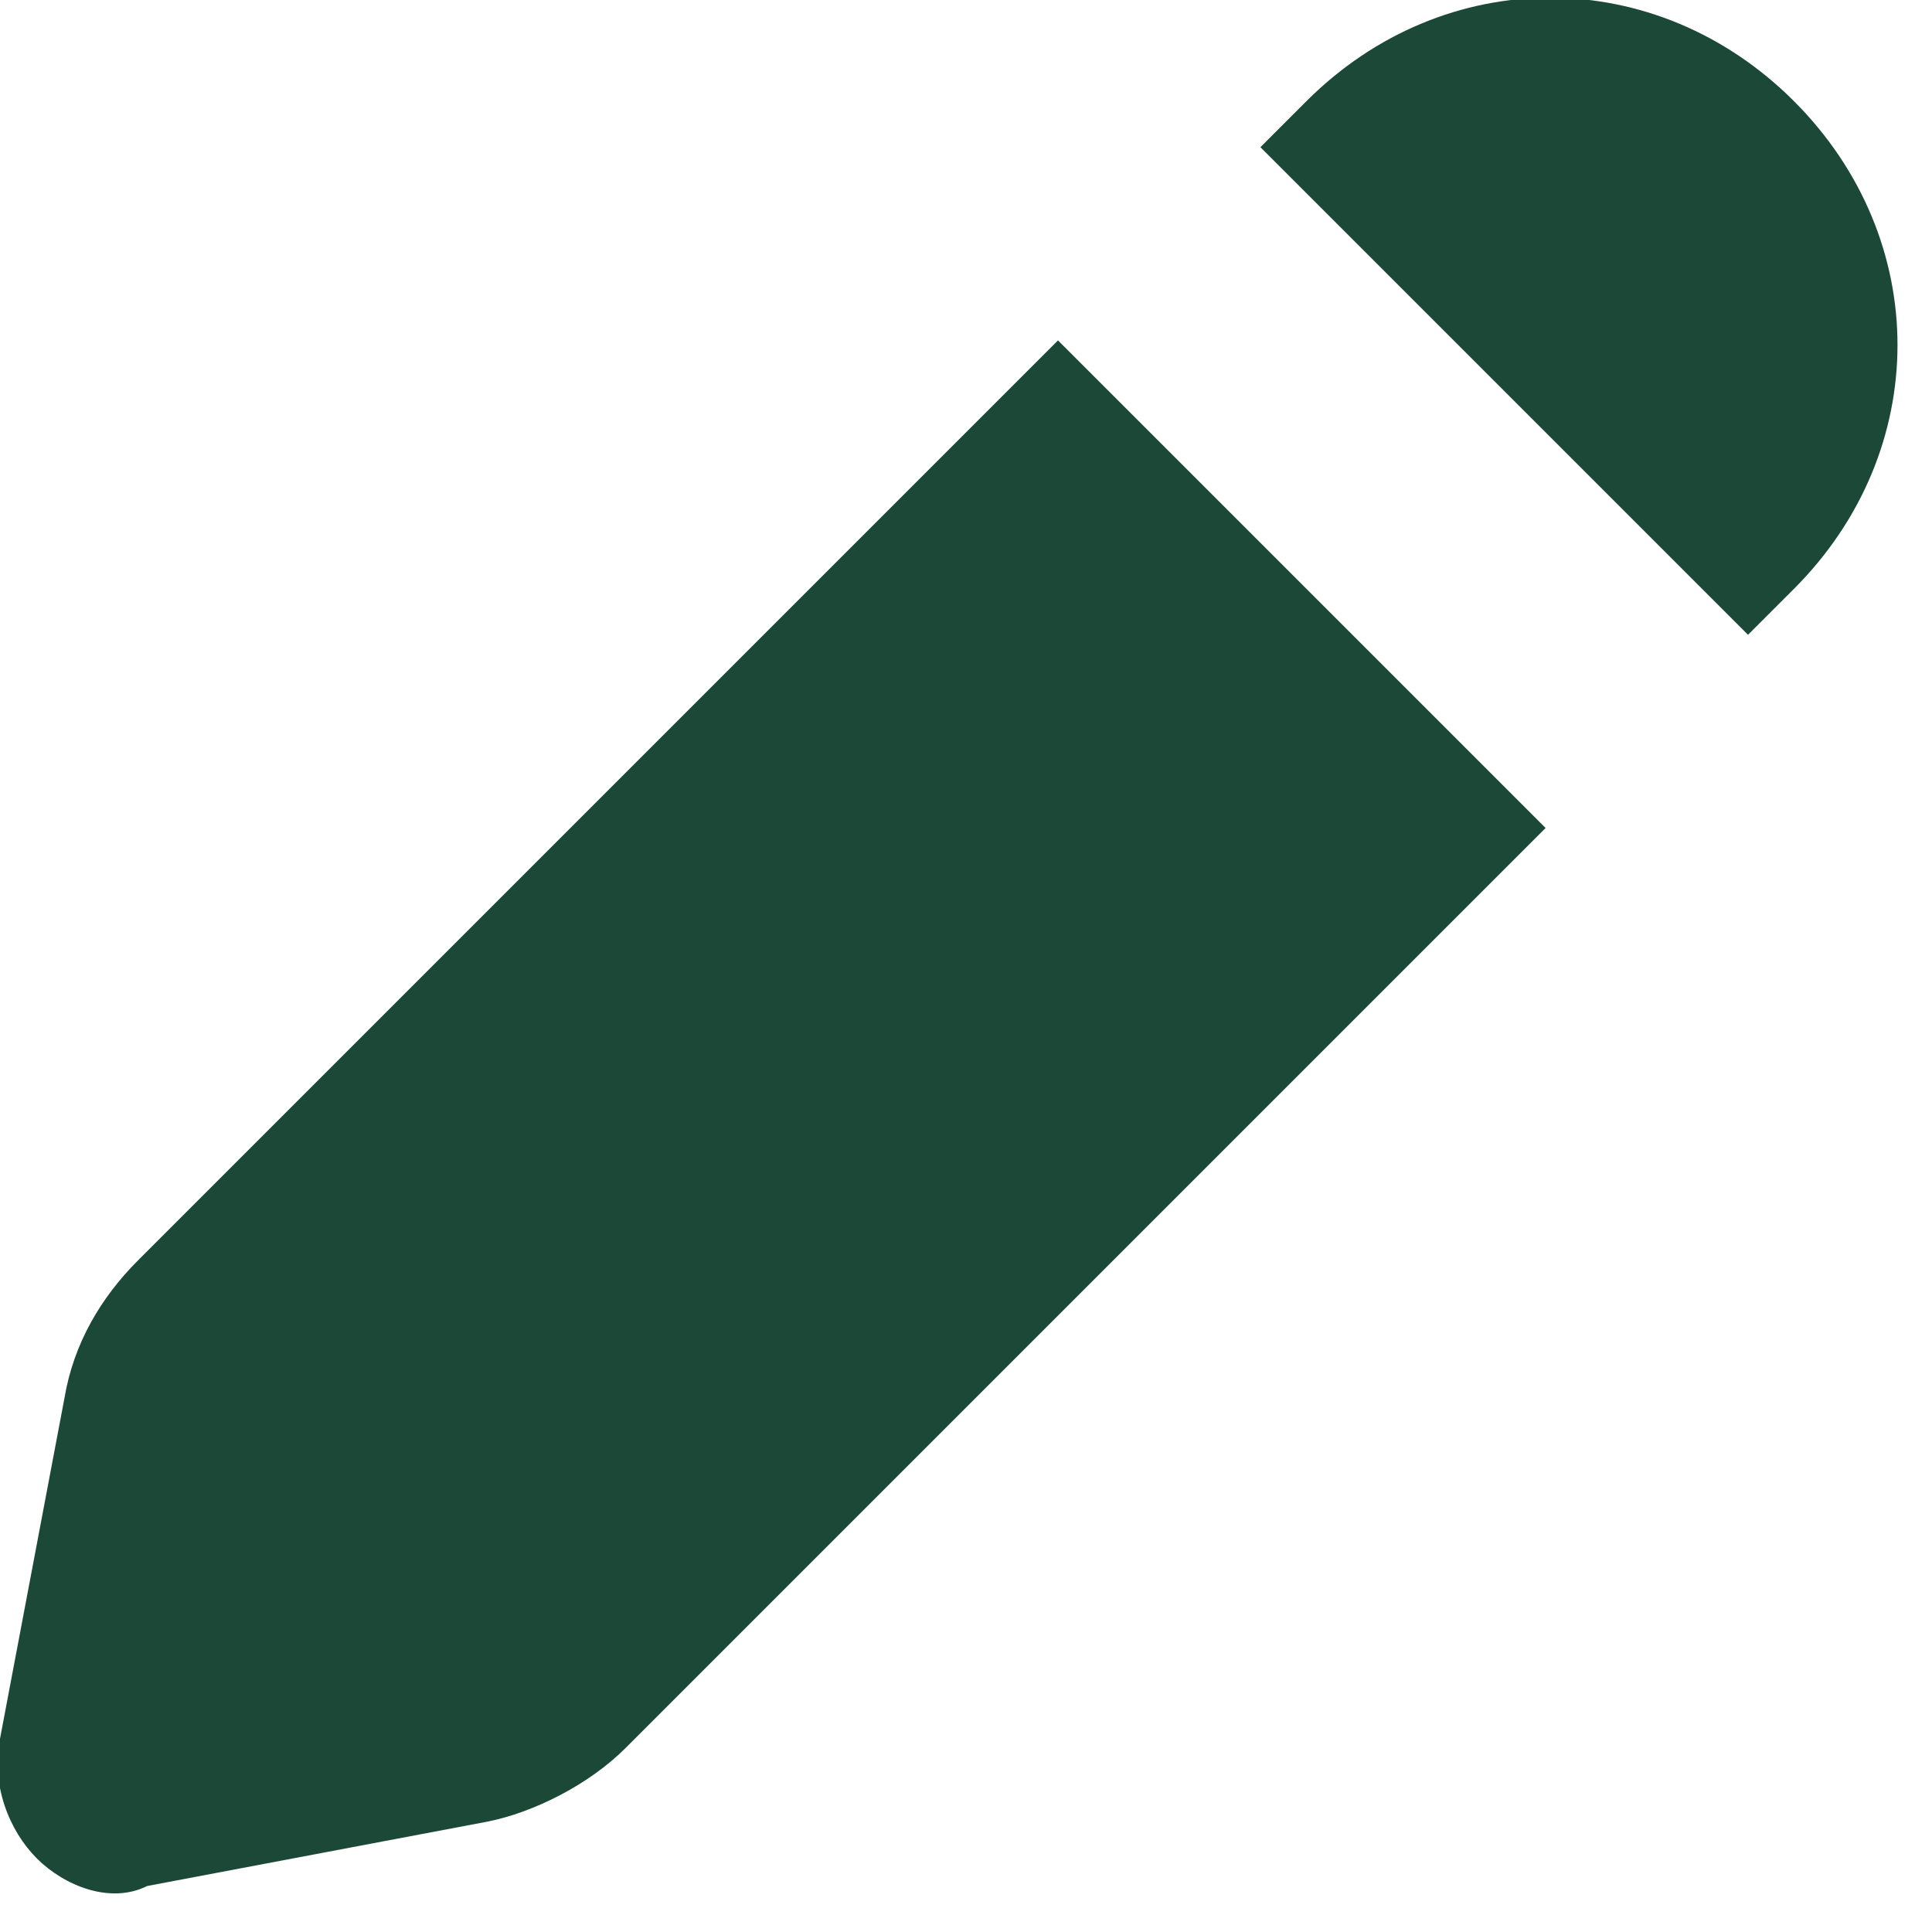 <?xml version="1.0" encoding="utf-8"?> <svg xmlns="http://www.w3.org/2000/svg" xmlns:xlink="http://www.w3.org/1999/xlink" version="1.1" id="Layer_1" x="0px" y="0px" viewBox="0 0 21 21" style="enable-background:new 0 0 21 21;" xml:space="preserve"> <style type="text/css"> .st0{fill:#1C4937;} </style> <path class="st0" d="M13.7,1.6l0.5-0.5c1.5-1.5,3.8-1.5,5.3,0c1.5,1.5,1.5,3.8,0,5.3L19,6.9L13.7,1.6z M0.4,20.2 c-0.3-0.3-0.5-0.8-0.4-1.3l0.7-3.7c0.1-0.6,0.4-1.1,0.8-1.5l10-10l5.3,5.3l-10,10c-0.4,0.4-1,0.7-1.5,0.8l-3.7,0.7 C1.2,20.7,0.7,20.5,0.4,20.2z"></path> </svg> 